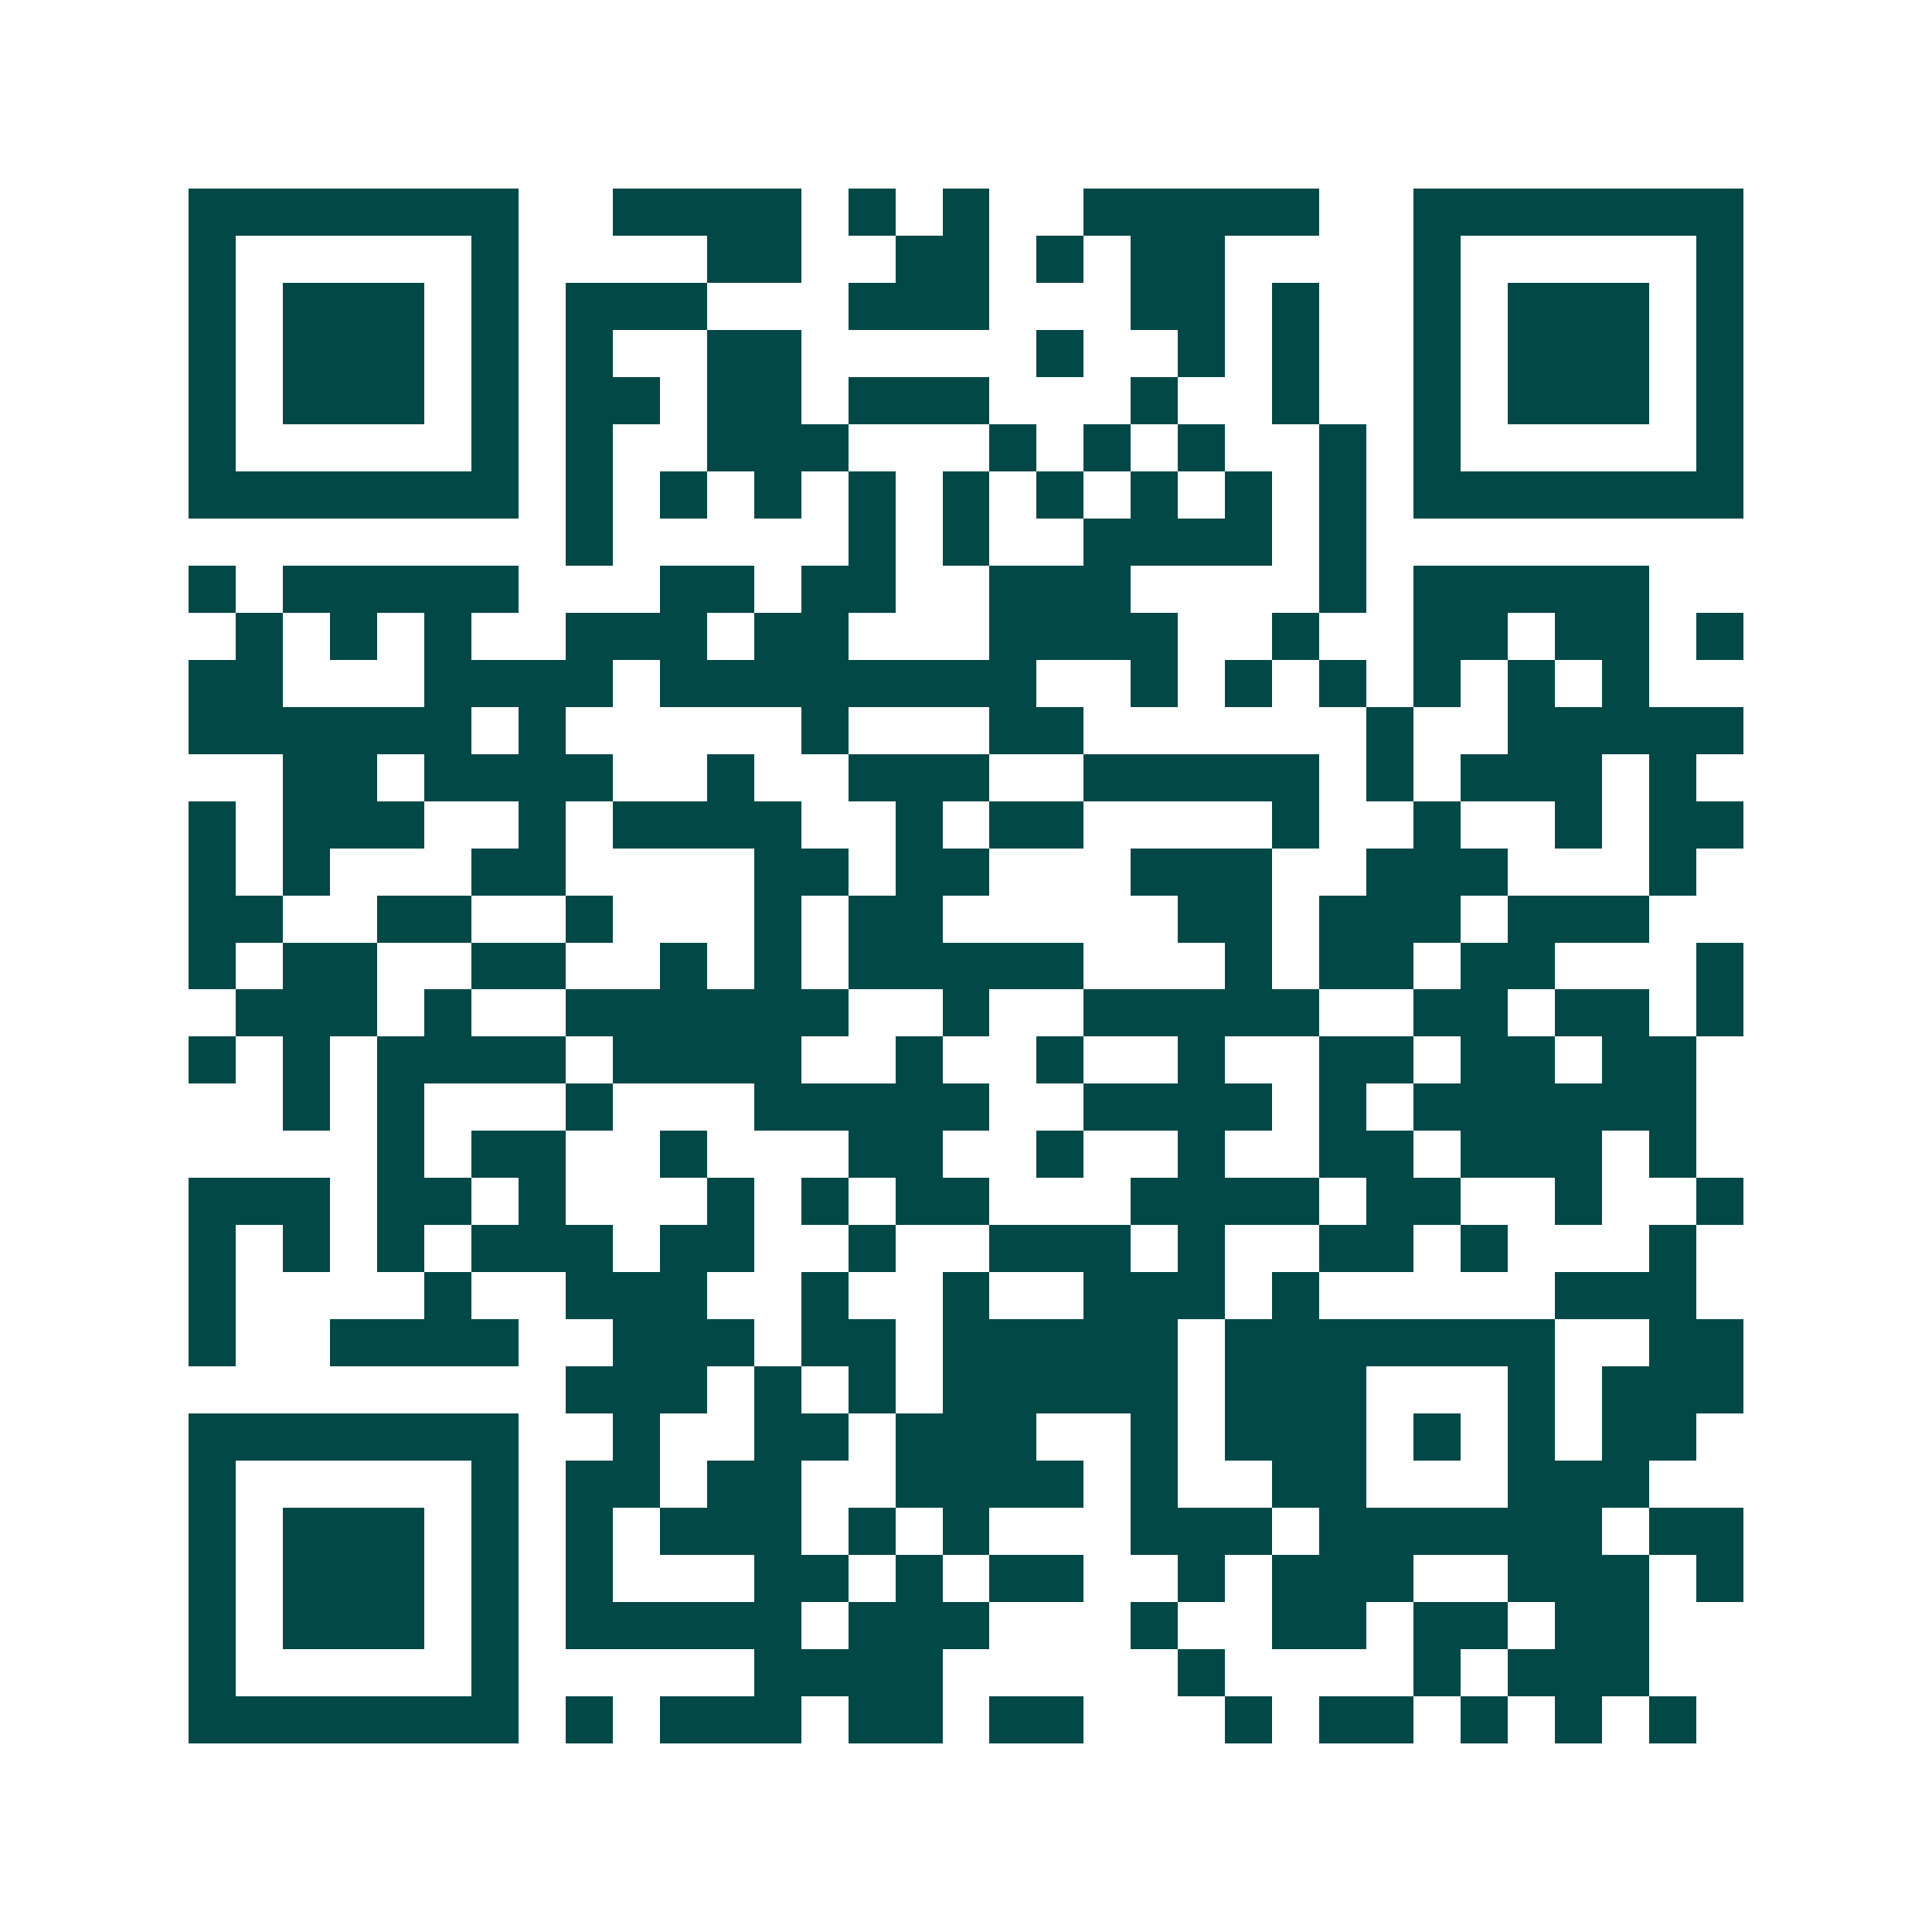 <svg xmlns="http://www.w3.org/2000/svg" width="200" height="200" viewBox="0 0 41 41" shape-rendering="crispEdges"><path fill="#ffffff" d="M0 0h41v41H0z"/><path stroke="#014847" d="M4 4.5h7m2 0h4m1 0h1m1 0h1m2 0h5m2 0h7M4 5.5h1m5 0h1m4 0h2m2 0h2m1 0h1m1 0h2m4 0h1m5 0h1M4 6.5h1m1 0h3m1 0h1m1 0h3m3 0h3m3 0h2m1 0h1m2 0h1m1 0h3m1 0h1M4 7.5h1m1 0h3m1 0h1m1 0h1m2 0h2m5 0h1m2 0h1m1 0h1m2 0h1m1 0h3m1 0h1M4 8.5h1m1 0h3m1 0h1m1 0h2m1 0h2m1 0h3m3 0h1m2 0h1m2 0h1m1 0h3m1 0h1M4 9.5h1m5 0h1m1 0h1m2 0h3m3 0h1m1 0h1m1 0h1m2 0h1m1 0h1m5 0h1M4 10.5h7m1 0h1m1 0h1m1 0h1m1 0h1m1 0h1m1 0h1m1 0h1m1 0h1m1 0h1m1 0h7M12 11.5h1m5 0h1m1 0h1m2 0h4m1 0h1M4 12.5h1m1 0h5m3 0h2m1 0h2m2 0h3m4 0h1m1 0h5M5 13.5h1m1 0h1m1 0h1m2 0h3m1 0h2m3 0h4m2 0h1m2 0h2m1 0h2m1 0h1M4 14.5h2m3 0h4m1 0h8m2 0h1m1 0h1m1 0h1m1 0h1m1 0h1m1 0h1M4 15.5h6m1 0h1m5 0h1m3 0h2m6 0h1m2 0h5M6 16.5h2m1 0h4m2 0h1m2 0h3m2 0h5m1 0h1m1 0h3m1 0h1M4 17.5h1m1 0h3m2 0h1m1 0h4m2 0h1m1 0h2m4 0h1m2 0h1m2 0h1m1 0h2M4 18.5h1m1 0h1m3 0h2m4 0h2m1 0h2m3 0h3m2 0h3m3 0h1M4 19.5h2m2 0h2m2 0h1m3 0h1m1 0h2m5 0h2m1 0h3m1 0h3M4 20.5h1m1 0h2m2 0h2m2 0h1m1 0h1m1 0h5m3 0h1m1 0h2m1 0h2m3 0h1M5 21.5h3m1 0h1m2 0h6m2 0h1m2 0h5m2 0h2m1 0h2m1 0h1M4 22.5h1m1 0h1m1 0h4m1 0h4m2 0h1m2 0h1m2 0h1m2 0h2m1 0h2m1 0h2M6 23.5h1m1 0h1m3 0h1m3 0h5m2 0h4m1 0h1m1 0h6M8 24.5h1m1 0h2m2 0h1m3 0h2m2 0h1m2 0h1m2 0h2m1 0h3m1 0h1M4 25.5h3m1 0h2m1 0h1m3 0h1m1 0h1m1 0h2m3 0h4m1 0h2m2 0h1m2 0h1M4 26.5h1m1 0h1m1 0h1m1 0h3m1 0h2m2 0h1m2 0h3m1 0h1m2 0h2m1 0h1m3 0h1M4 27.5h1m4 0h1m2 0h3m2 0h1m2 0h1m2 0h3m1 0h1m5 0h3M4 28.5h1m2 0h4m2 0h3m1 0h2m1 0h5m1 0h7m2 0h2M12 29.5h3m1 0h1m1 0h1m1 0h5m1 0h3m3 0h1m1 0h3M4 30.5h7m2 0h1m2 0h2m1 0h3m2 0h1m1 0h3m1 0h1m1 0h1m1 0h2M4 31.5h1m5 0h1m1 0h2m1 0h2m2 0h4m1 0h1m2 0h2m3 0h3M4 32.5h1m1 0h3m1 0h1m1 0h1m1 0h3m1 0h1m1 0h1m3 0h3m1 0h6m1 0h2M4 33.5h1m1 0h3m1 0h1m1 0h1m3 0h2m1 0h1m1 0h2m2 0h1m1 0h3m2 0h3m1 0h1M4 34.5h1m1 0h3m1 0h1m1 0h5m1 0h3m3 0h1m2 0h2m1 0h2m1 0h2M4 35.5h1m5 0h1m5 0h4m5 0h1m4 0h1m1 0h3M4 36.5h7m1 0h1m1 0h3m1 0h2m1 0h2m3 0h1m1 0h2m1 0h1m1 0h1m1 0h1"/></svg>

